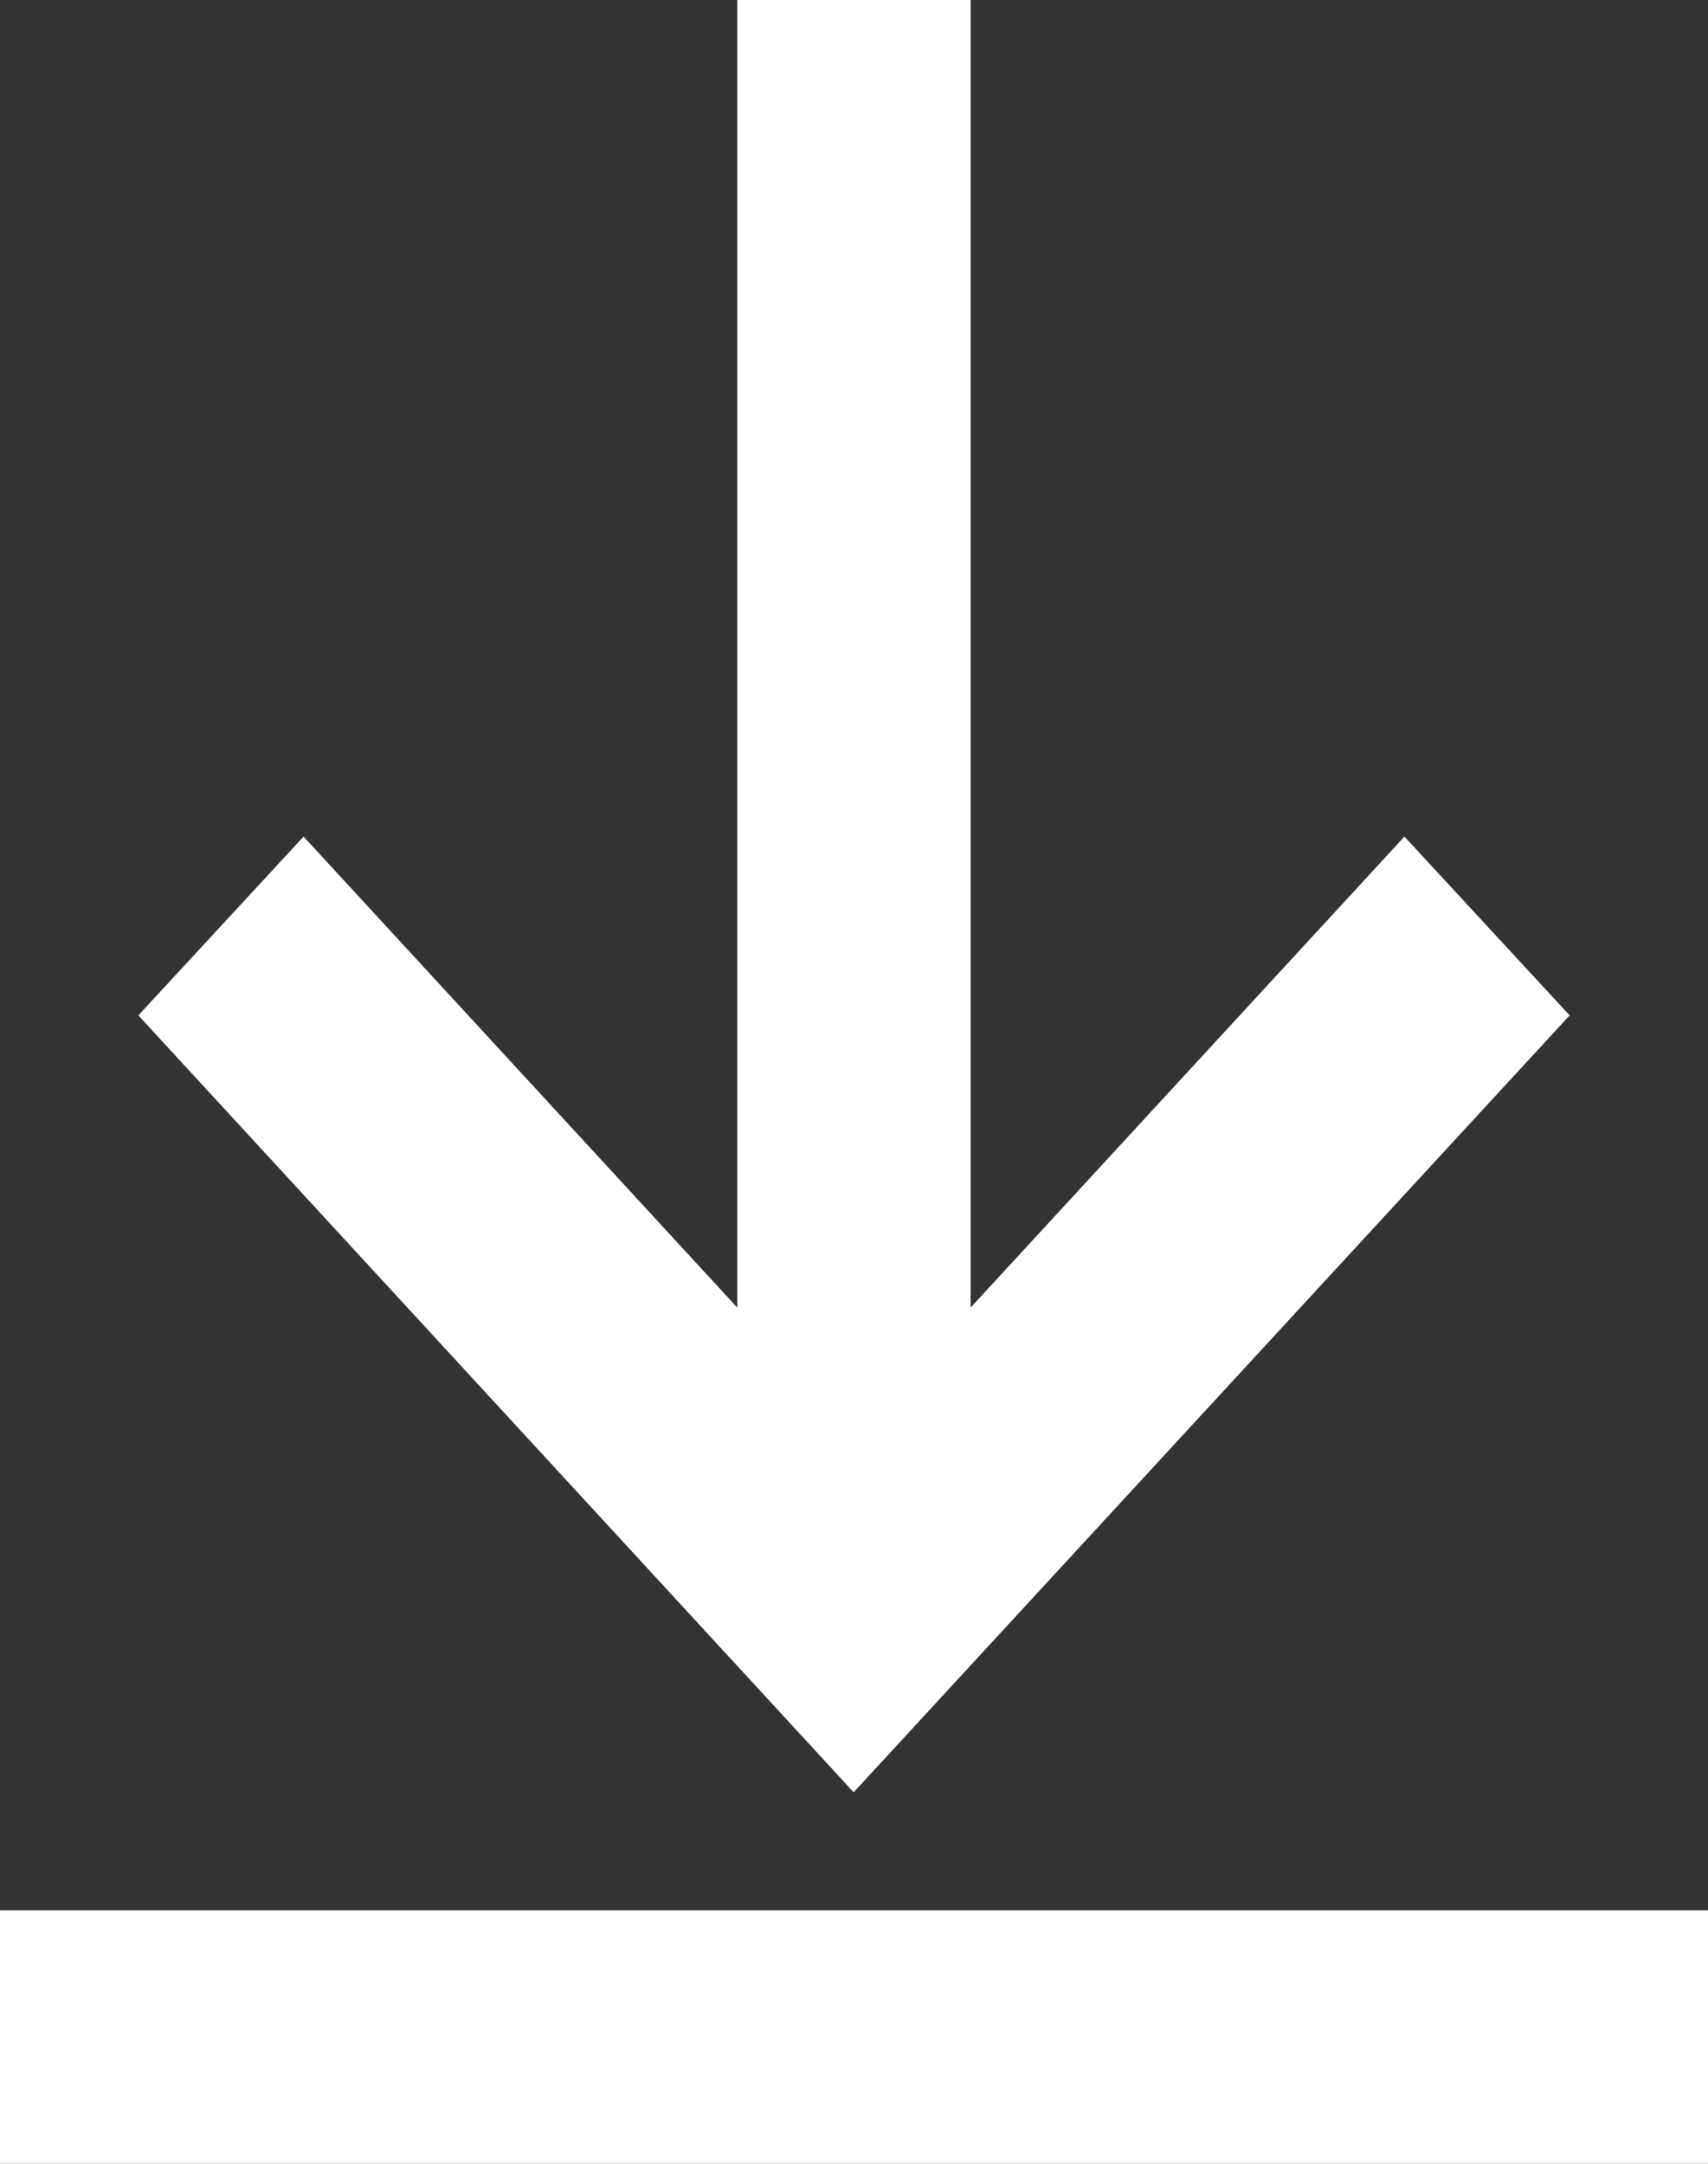 <svg width="15" height="19" viewBox="0 0 15 19" fill="none" xmlns="http://www.w3.org/2000/svg">
<rect x="0" y="0" width="15" height="19" fill="#333333" stroke="none"/>
<g clip-path="url(#clip0_268_4411)">
<path d="M15 16.775H0V19H15V16.775Z" fill="white"/>
<path d="M13.785 8.916L12.334 7.346L8.524 11.482V0H6.475V11.482L2.666 7.346L1.215 8.916L7.497 15.738L13.785 8.916Z" fill="white"/>
</g>
<defs>
<clipPath id="clip0_268_4411">
<rect width="15" height="19" fill="white"/>
</clipPath>
</defs>
</svg>
